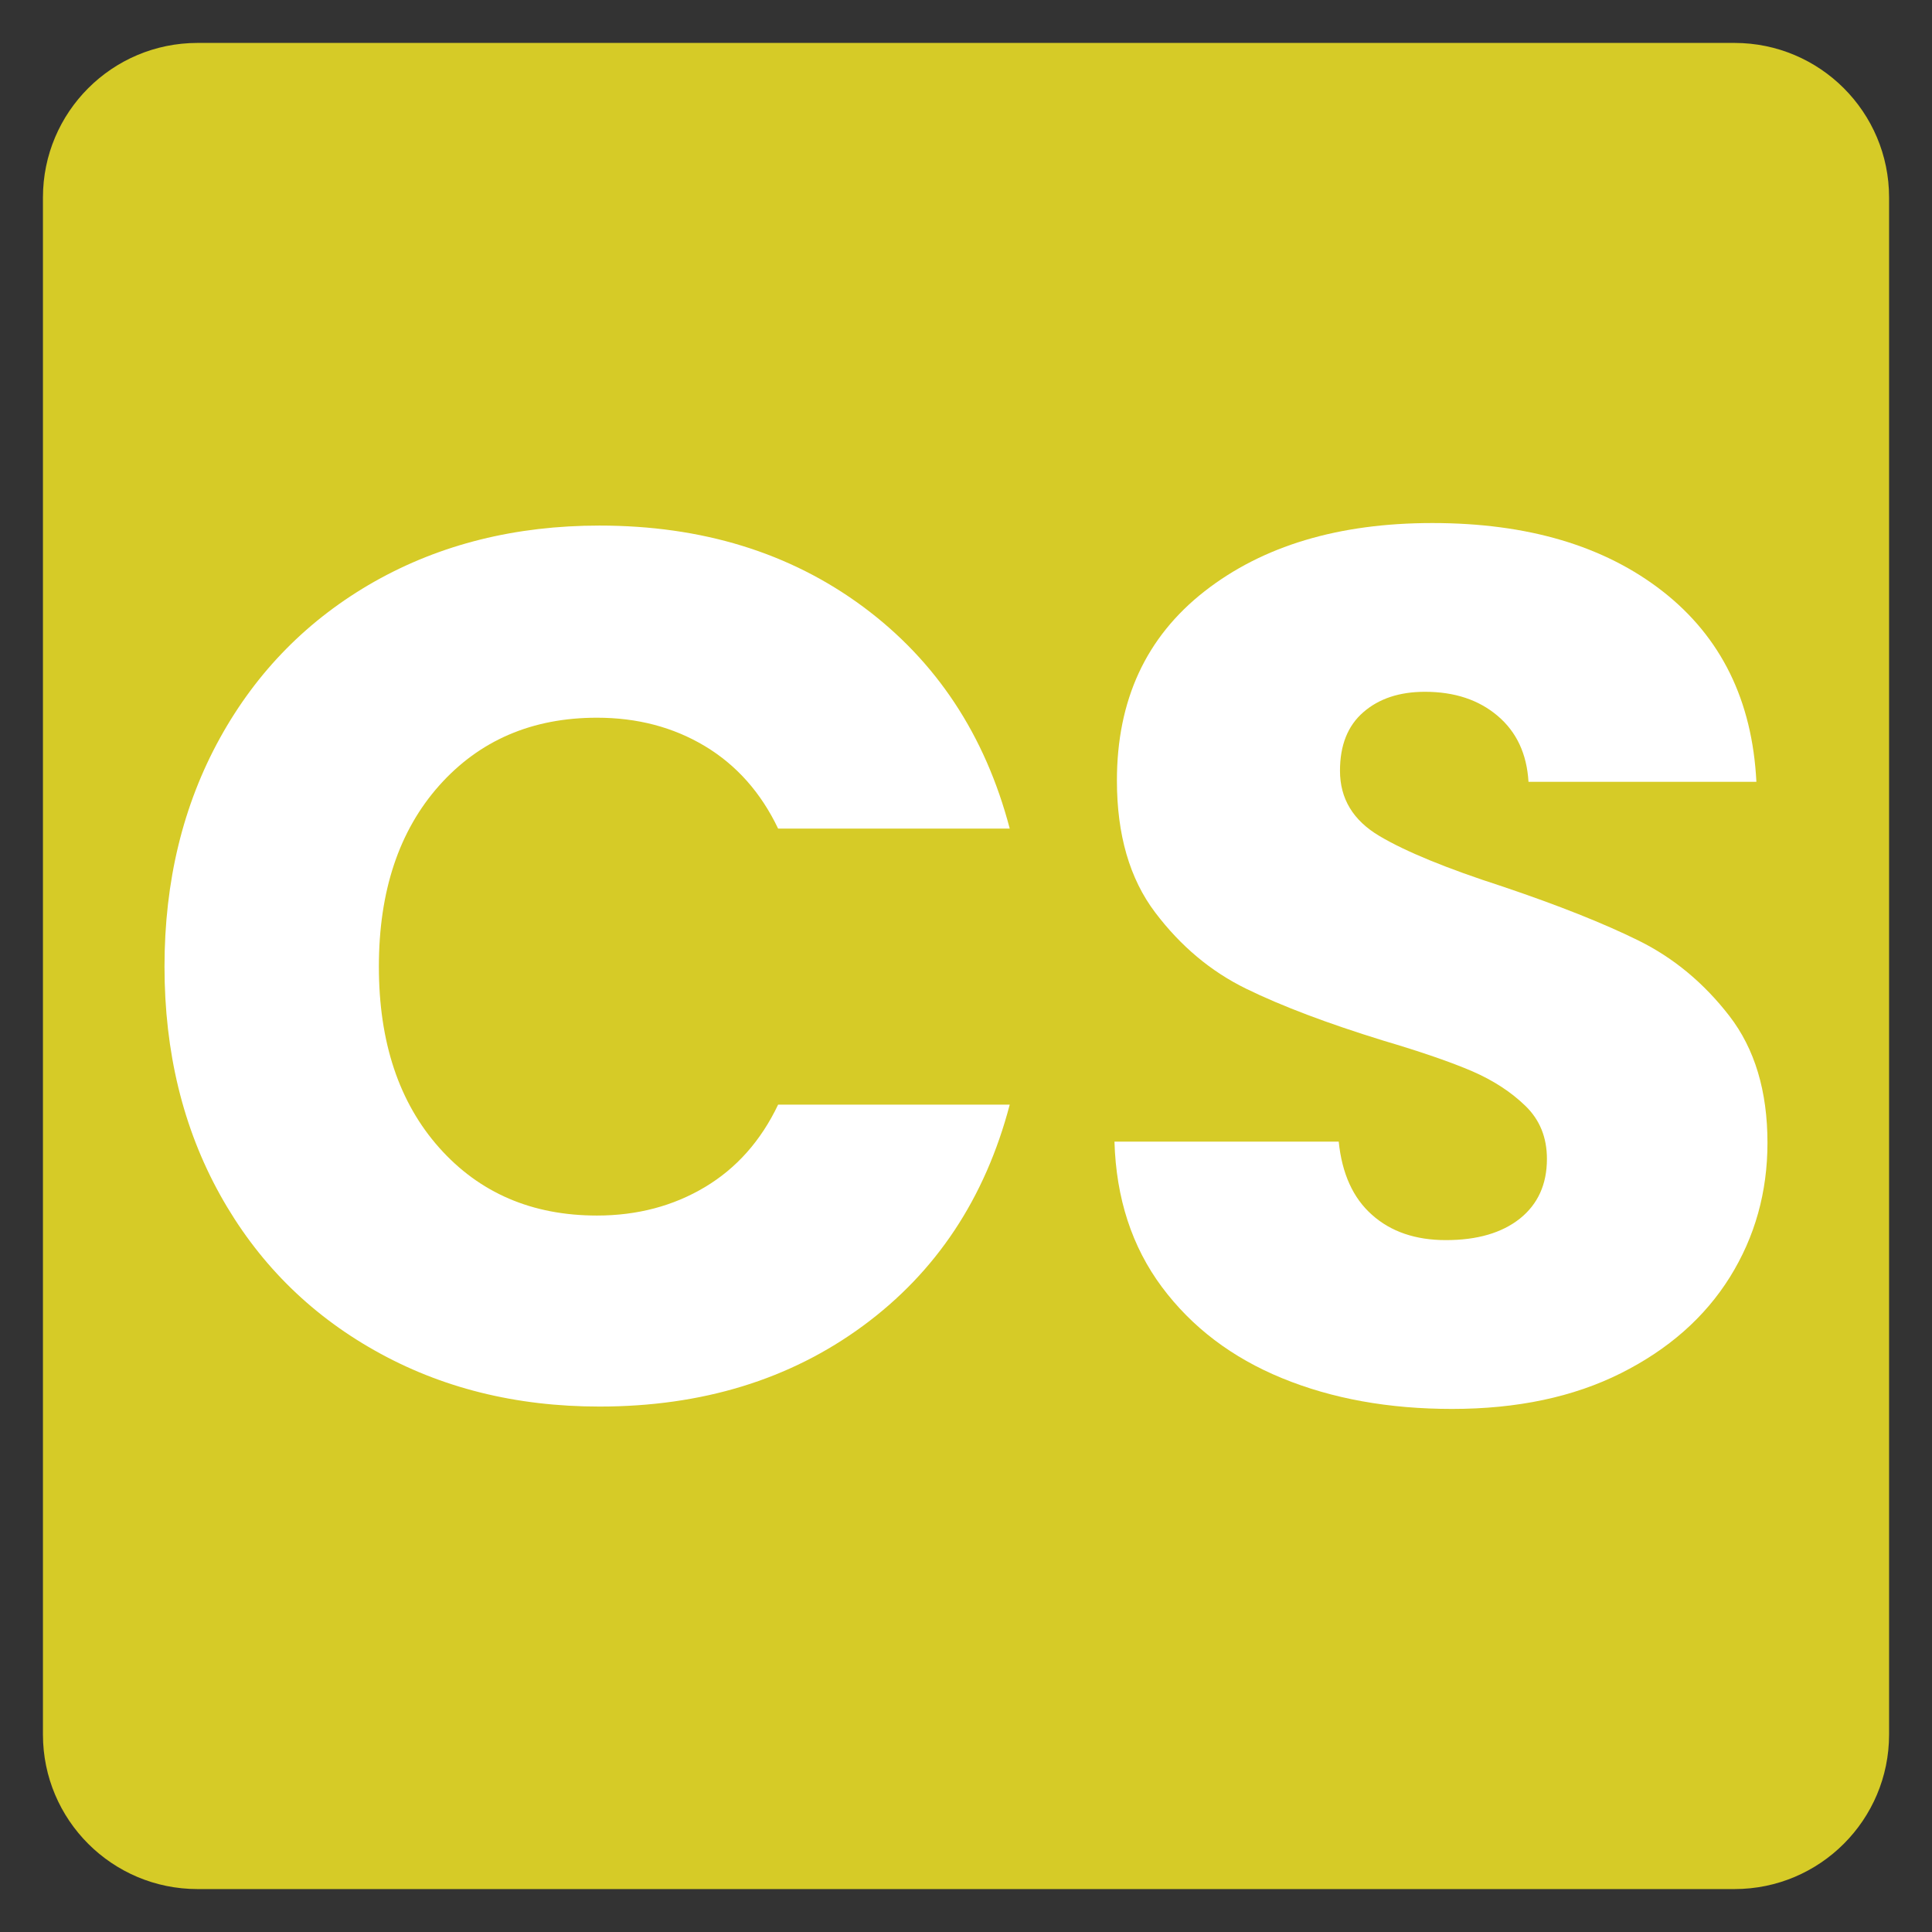 <?xml version="1.0" encoding="utf-8"?>
<!-- Generator: Adobe Illustrator 16.0.0, SVG Export Plug-In . SVG Version: 6.00 Build 0)  -->
<!DOCTYPE svg PUBLIC "-//W3C//DTD SVG 1.1//EN" "http://www.w3.org/Graphics/SVG/1.1/DTD/svg11.dtd">
<svg version="1.1" id="Layer_1" xmlns="http://www.w3.org/2000/svg" xmlns:xlink="http://www.w3.org/1999/xlink" x="0px" y="0px"
	 width="150px" height="150px" viewBox="0 0 150 150" enable-background="new 0 0 150 150" xml:space="preserve">
<rect x="0" y="0" width="150" height="150" fill="#333333" stroke="none"/>
<path fill="#D6CB27" d="M146.668,134.667c0,6.627-5.373,12-12,12H15.334c-6.627,0-12-5.373-12-12V15.333c0-6.627,5.373-12,12-12
	h119.334c6.627,0,12,5.373,12,12V134.667z"/>
<g display="none">
	<g display="inline">
		<path fill="#D6CB27" d="M121.761,45.455c-0.037,0-0.072-0.001-0.106-0.004c-8.683-0.763-16.354-8.438-17.1-17.106
			c-0.057-0.658,0.431-1.237,1.088-1.294c0.658-0.058,1.238,0.431,1.293,1.089c0.655,7.567,7.35,14.265,14.928,14.931
			c0.658,0.058,1.143,0.638,1.086,1.295C122.895,44.987,122.373,45.456,121.761,45.455L121.761,45.455z"/>
		<path fill="#D6CB27" d="M70.097,124.916c-0.234,0-0.465-0.067-0.665-0.201c-0.346-0.232-0.548-0.628-0.53-1.044
			c0.008-0.159,0.63-16.131-2.453-25.218c-0.212-0.626,0.122-1.305,0.748-1.517c0.627-0.212,1.305,0.123,1.517,0.749
			c2.599,7.653,2.702,19.443,2.63,24.108C94.45,110.25,97.682,91.933,99.838,79.712c0.294-1.665,0.572-3.237,0.876-4.635
			c0.14-0.646,0.777-1.055,1.422-0.914c0.646,0.141,1.054,0.777,0.913,1.423c-0.293,1.351-0.566,2.901-0.855,4.542
			c-1.133,6.423-2.547,14.417-6.937,22.519c-5.218,9.624-13.282,16.873-24.658,22.159c-0.159,0.075-0.332,0.113-0.503,0.112
			L70.097,124.916z"/>
		<path fill="#D6CB27" d="M59.5,103.319c-0.935,0-1.868-0.355-2.58-1.067l-9.171-9.172c-0.688-0.688-1.066-1.604-1.066-2.581
			c0-0.977,0.379-1.894,1.066-2.582l4.842-4.84c0.465-0.468,1.223-0.468,1.688,0c0.469,0.467,0.468,1.224,0,1.69l-4.838,4.84
			c-0.491,0.491-0.492,1.291-0.001,1.782l9.172,9.172c0.491,0.491,1.29,0.491,1.781,0l4.842-4.841c0.465-0.467,1.223-0.467,1.688,0
			c0.468,0.467,0.468,1.224,0,1.69l-4.838,4.841C61.372,102.964,60.437,103.319,59.5,103.319L59.5,103.319z"/>
		<path fill="#D6CB27" d="M51.023,107.991c-0.979,0-1.896-0.379-2.583-1.066l-5.364-5.365c-0.688-0.688-1.066-1.604-1.066-2.582
			c0-0.977,0.379-1.895,1.066-2.581l4.839-4.84c0.468-0.468,1.225-0.468,1.691,0c0.465,0.467,0.465,1.223,0,1.69l-4.839,4.839
			c-0.236,0.236-0.367,0.553-0.367,0.892c0,0.338,0.13,0.655,0.366,0.892l5.364,5.365c0.236,0.236,0.553,0.366,0.892,0.366
			c0.336,0,0.655-0.13,0.889-0.366l4.842-4.841c0.465-0.467,1.222-0.467,1.69,0c0.466,0.468,0.466,1.224,0,1.691l-4.841,4.84
			C52.917,107.613,52,107.992,51.023,107.991L51.023,107.991z"/>
		<path fill="#D6CB27" d="M84.663,90.871c-0.306,0-0.612-0.117-0.847-0.351L59.479,66.182c-0.468-0.468-0.469-1.224-0.001-1.691
			c0.466-0.467,1.223-0.467,1.689,0l24.338,24.34c0.467,0.466,0.467,1.223,0,1.69C85.273,90.753,84.966,90.871,84.663,90.871
			L84.663,90.871z"/>
		<path fill="#D6CB27" d="M53.289,82.088l14.621,14.62c2.694-0.905,13.262-4.853,24.828-14.443
			c12.082-10.015,27.717-28.38,34.283-59.288c-30.96,6.576-49.346,22.257-59.359,34.371C58.106,68.903,54.191,79.402,53.289,82.088
			L53.289,82.088z M67.582,99.265c-0.314,0-0.618-0.123-0.847-0.351l-15.65-15.651c-0.306-0.307-0.423-0.757-0.304-1.175
			c0.145-0.505,3.686-12.537,15.037-26.264c6.655-8.05,14.626-14.991,23.692-20.632c11.317-7.043,24.377-12.063,38.817-14.924
			c0.392-0.078,0.794,0.045,1.075,0.326c0.282,0.282,0.406,0.687,0.329,1.078c-2.861,14.438-7.883,27.497-14.926,38.814
			c-5.641,9.064-12.581,17.036-20.632,23.692C80.447,95.529,68.416,99.07,67.91,99.216c-0.109,0.031-0.219,0.047-0.329,0.046V99.265
			z"/>
		<path fill="#D6CB27" d="M51.929,83.614c-0.127,0-0.257-0.02-0.383-0.063c-9.092-3.085-25.059-2.46-25.219-2.453
			c-0.419,0.016-0.812-0.184-1.043-0.53c-0.231-0.348-0.267-0.789-0.09-1.168c5.291-11.384,12.554-19.46,22.202-24.688
			c8.119-4.4,16.464-5.879,22.558-6.958c1.631-0.289,3.17-0.562,4.512-0.854c0.646-0.142,1.282,0.268,1.422,0.913
			c0.142,0.645-0.269,1.282-0.914,1.423c-1.387,0.302-2.951,0.579-4.605,0.872c-12.248,2.169-30.61,5.423-42.166,28.55
			c4.665-0.072,16.454,0.033,24.111,2.63c0.625,0.212,0.958,0.891,0.747,1.516C52.893,83.301,52.426,83.614,51.929,83.614
			L51.929,83.614z"/>
		<path fill="#D6CB27" d="M31.4,127.457c-0.306,0-0.612-0.117-0.847-0.349c-0.465-0.468-0.465-1.226,0-1.69l16.497-16.497
			c0.466-0.466,1.223-0.466,1.689,0c0.468,0.468,0.468,1.224,0,1.691l-16.494,16.495C32.01,127.339,31.707,127.456,31.4,127.457
			L31.4,127.457z"/>
		<path fill="#D6CB27" d="M23.738,119.795c-0.306,0-0.612-0.116-0.847-0.351c-0.465-0.466-0.465-1.223,0-1.69l16.498-16.495
			c0.465-0.468,1.223-0.468,1.69,0c0.466,0.467,0.466,1.224,0,1.69l-16.496,16.494C24.351,119.678,24.044,119.794,23.738,119.795
			L23.738,119.795z"/>
		<path fill="#D6CB27" d="M94.159,45.528c-2.757,0-5.348,1.073-7.295,3.021c-1.946,1.949-3.021,4.538-3.021,7.295
			c0,2.755,1.072,5.346,3.021,7.293c1.947,1.948,4.537,3.021,7.295,3.021c2.755,0,5.345-1.073,7.292-3.021
			c1.951-1.948,3.021-4.538,3.021-7.293c0-2.756-1.072-5.346-3.021-7.295C99.505,46.603,96.914,45.529,94.159,45.528L94.159,45.528z
			 M94.159,68.55c-3.395,0-6.585-1.321-8.985-3.722c-2.398-2.399-3.721-5.591-3.721-8.984c0-3.395,1.322-6.584,3.721-8.983
			c2.4-2.4,5.591-3.722,8.985-3.722c3.392,0,6.585,1.321,8.983,3.722c2.4,2.399,3.721,5.59,3.721,8.983s-1.32,6.585-3.721,8.984
			C100.744,67.229,97.551,68.55,94.159,68.55z"/>
		<path fill="#D6CB27" d="M21.443,129.754c-0.306,0-0.613-0.116-0.847-0.352c-0.465-0.465-0.465-1.223,0-1.69l16.497-16.494
			c0.465-0.468,1.223-0.468,1.688,0c0.468,0.466,0.468,1.223,0,1.69l-16.494,16.495C22.052,129.638,21.746,129.755,21.443,129.754
			L21.443,129.754z"/>
	</g>
</g>
<g>
	<path fill="#FFFFFF" d="M17.078,57.302c2.869-5.193,6.87-9.241,12.004-12.153c5.134-2.896,10.954-4.344,17.458-4.344
		c7.972,0,14.795,2.103,20.475,6.306c5.675,4.211,9.47,9.949,11.381,17.221H60.413c-1.339-2.803-3.239-4.936-5.691-6.408
		c-2.456-1.471-5.247-2.201-8.373-2.201c-5.037,0-9.12,1.758-12.246,5.262c-3.122,3.51-4.687,8.197-4.687,14.06
		c0,5.87,1.565,10.558,4.687,14.067c3.126,3.511,7.209,5.263,12.246,5.263c3.125,0,5.917-0.739,8.373-2.204
		c2.452-1.462,4.352-3.596,5.691-6.406h17.982c-1.911,7.271-5.706,12.992-11.381,17.166c-5.68,4.18-12.503,6.274-20.475,6.274
		c-6.504,0-12.324-1.456-17.458-4.36c-5.134-2.896-9.136-6.928-12.004-12.097c-2.869-5.17-4.305-11.07-4.305-17.703
		S14.209,62.501,17.078,57.302z"/>
	<path fill="#FFFFFF" d="M99.54,107.001c-3.893-1.596-7.003-3.956-9.33-7.078c-2.328-3.128-3.555-6.889-3.683-11.286h17.411
		c0.253,2.482,1.113,4.382,2.584,5.682c1.464,1.309,3.379,1.963,5.737,1.963c2.426,0,4.337-0.554,5.742-1.667
		c1.4-1.121,2.102-2.662,2.102-4.641c0-1.664-0.556-3.036-1.674-4.116c-1.117-1.083-2.487-1.972-4.11-2.679
		c-1.627-0.7-3.938-1.503-6.937-2.391c-4.34-1.339-7.878-2.678-10.619-4.018c-2.744-1.338-5.102-3.315-7.08-5.932
		c-1.977-2.615-2.966-6.025-2.966-10.237c0-6.251,2.266-11.14,6.793-14.683c4.526-3.541,10.428-5.309,17.698-5.309
		c7.396,0,13.359,1.768,17.891,5.309c4.526,3.543,6.948,8.463,7.267,14.783h-17.694c-0.129-2.171-0.927-3.877-2.395-5.121
		c-1.468-1.246-3.348-1.869-5.645-1.869c-1.977,0-3.569,0.529-4.779,1.581c-1.215,1.05-1.817,2.568-1.817,4.546
		c0,2.172,1.016,3.854,3.06,5.068c2.039,1.213,5.227,2.521,9.567,3.924c4.336,1.463,7.859,2.863,10.568,4.203
		c2.709,1.339,5.056,3.286,7.033,5.84c1.974,2.553,2.962,5.838,2.962,9.854c0,3.831-0.974,7.303-2.915,10.424
		c-1.946,3.122-4.769,5.613-8.467,7.467c-3.698,1.853-8.069,2.771-13.105,2.771C107.826,109.39,103.428,108.597,99.54,107.001z"/>
</g>
</svg>
